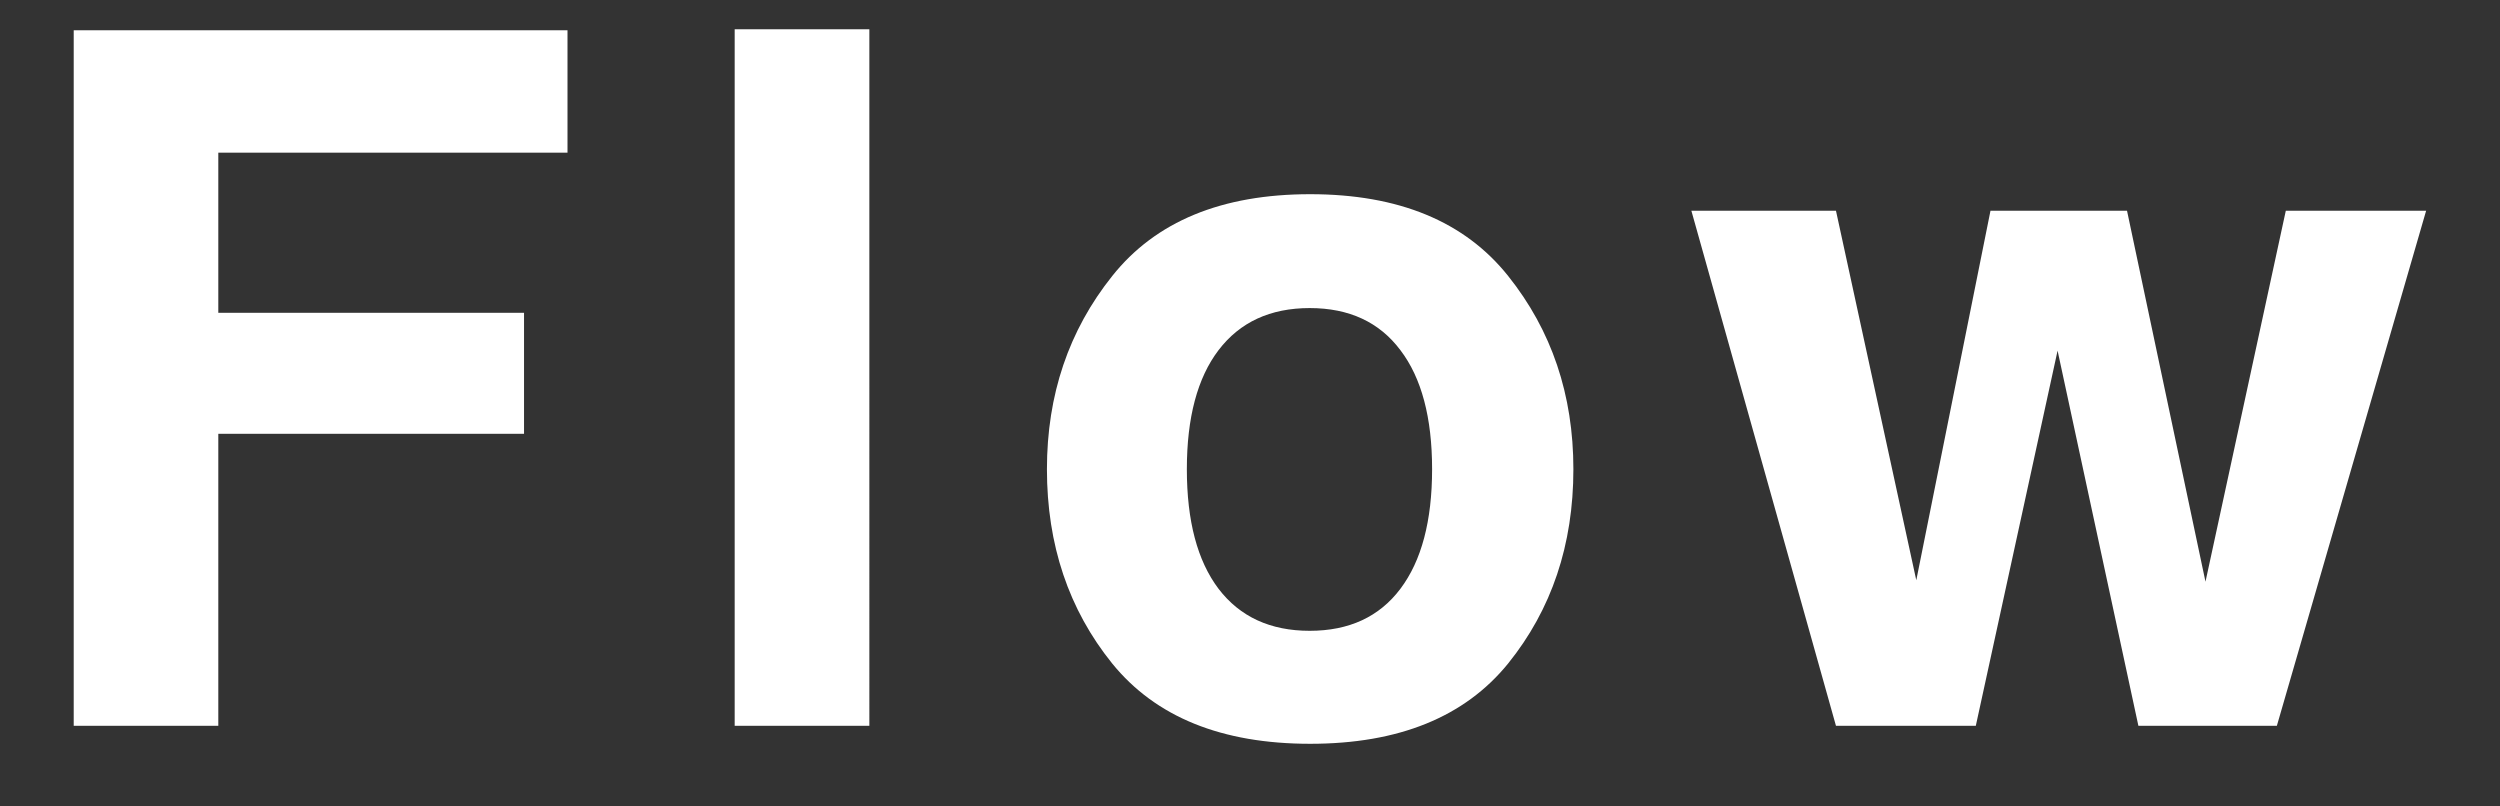 <svg width="31" height="10" fill="none" xmlns="http://www.w3.org/2000/svg"><rect width="100%" height="100%" fill="#333333" stroke="none"/><path d="M7.037 1.893h-4.33v1.986h3.791v1.5H2.707V9H.914V.375h6.123v1.518zM9.11.363h1.67V9H9.11V.363zm9.591 3.059c.54.676.809 1.474.809 2.396 0 .938-.27 1.74-.809 2.409-.539.664-1.357.996-2.455.996-1.097 0-1.916-.332-2.455-.996-.539-.668-.809-1.471-.809-2.409 0-.922.27-1.72.81-2.396.538-.676 1.357-1.014 2.454-1.014 1.098 0 1.916.338 2.455 1.014zm-2.46.398c-.489 0-.866.174-1.131.522-.262.344-.393.836-.393 1.476 0 .641.13 1.135.393 1.483.265.347.642.521 1.13.521.489 0 .864-.174 1.125-.521.262-.348.393-.842.393-1.483 0-.64-.131-1.132-.393-1.476-.261-.348-.636-.522-1.125-.522zM26.516 9l-1.002-4.652L24.5 9h-1.734l-1.793-6.387h1.793l.996 4.582.92-4.582h1.693l.973 4.6.996-4.6h1.74L28.233 9h-1.716z" fill="#fff"/></svg>